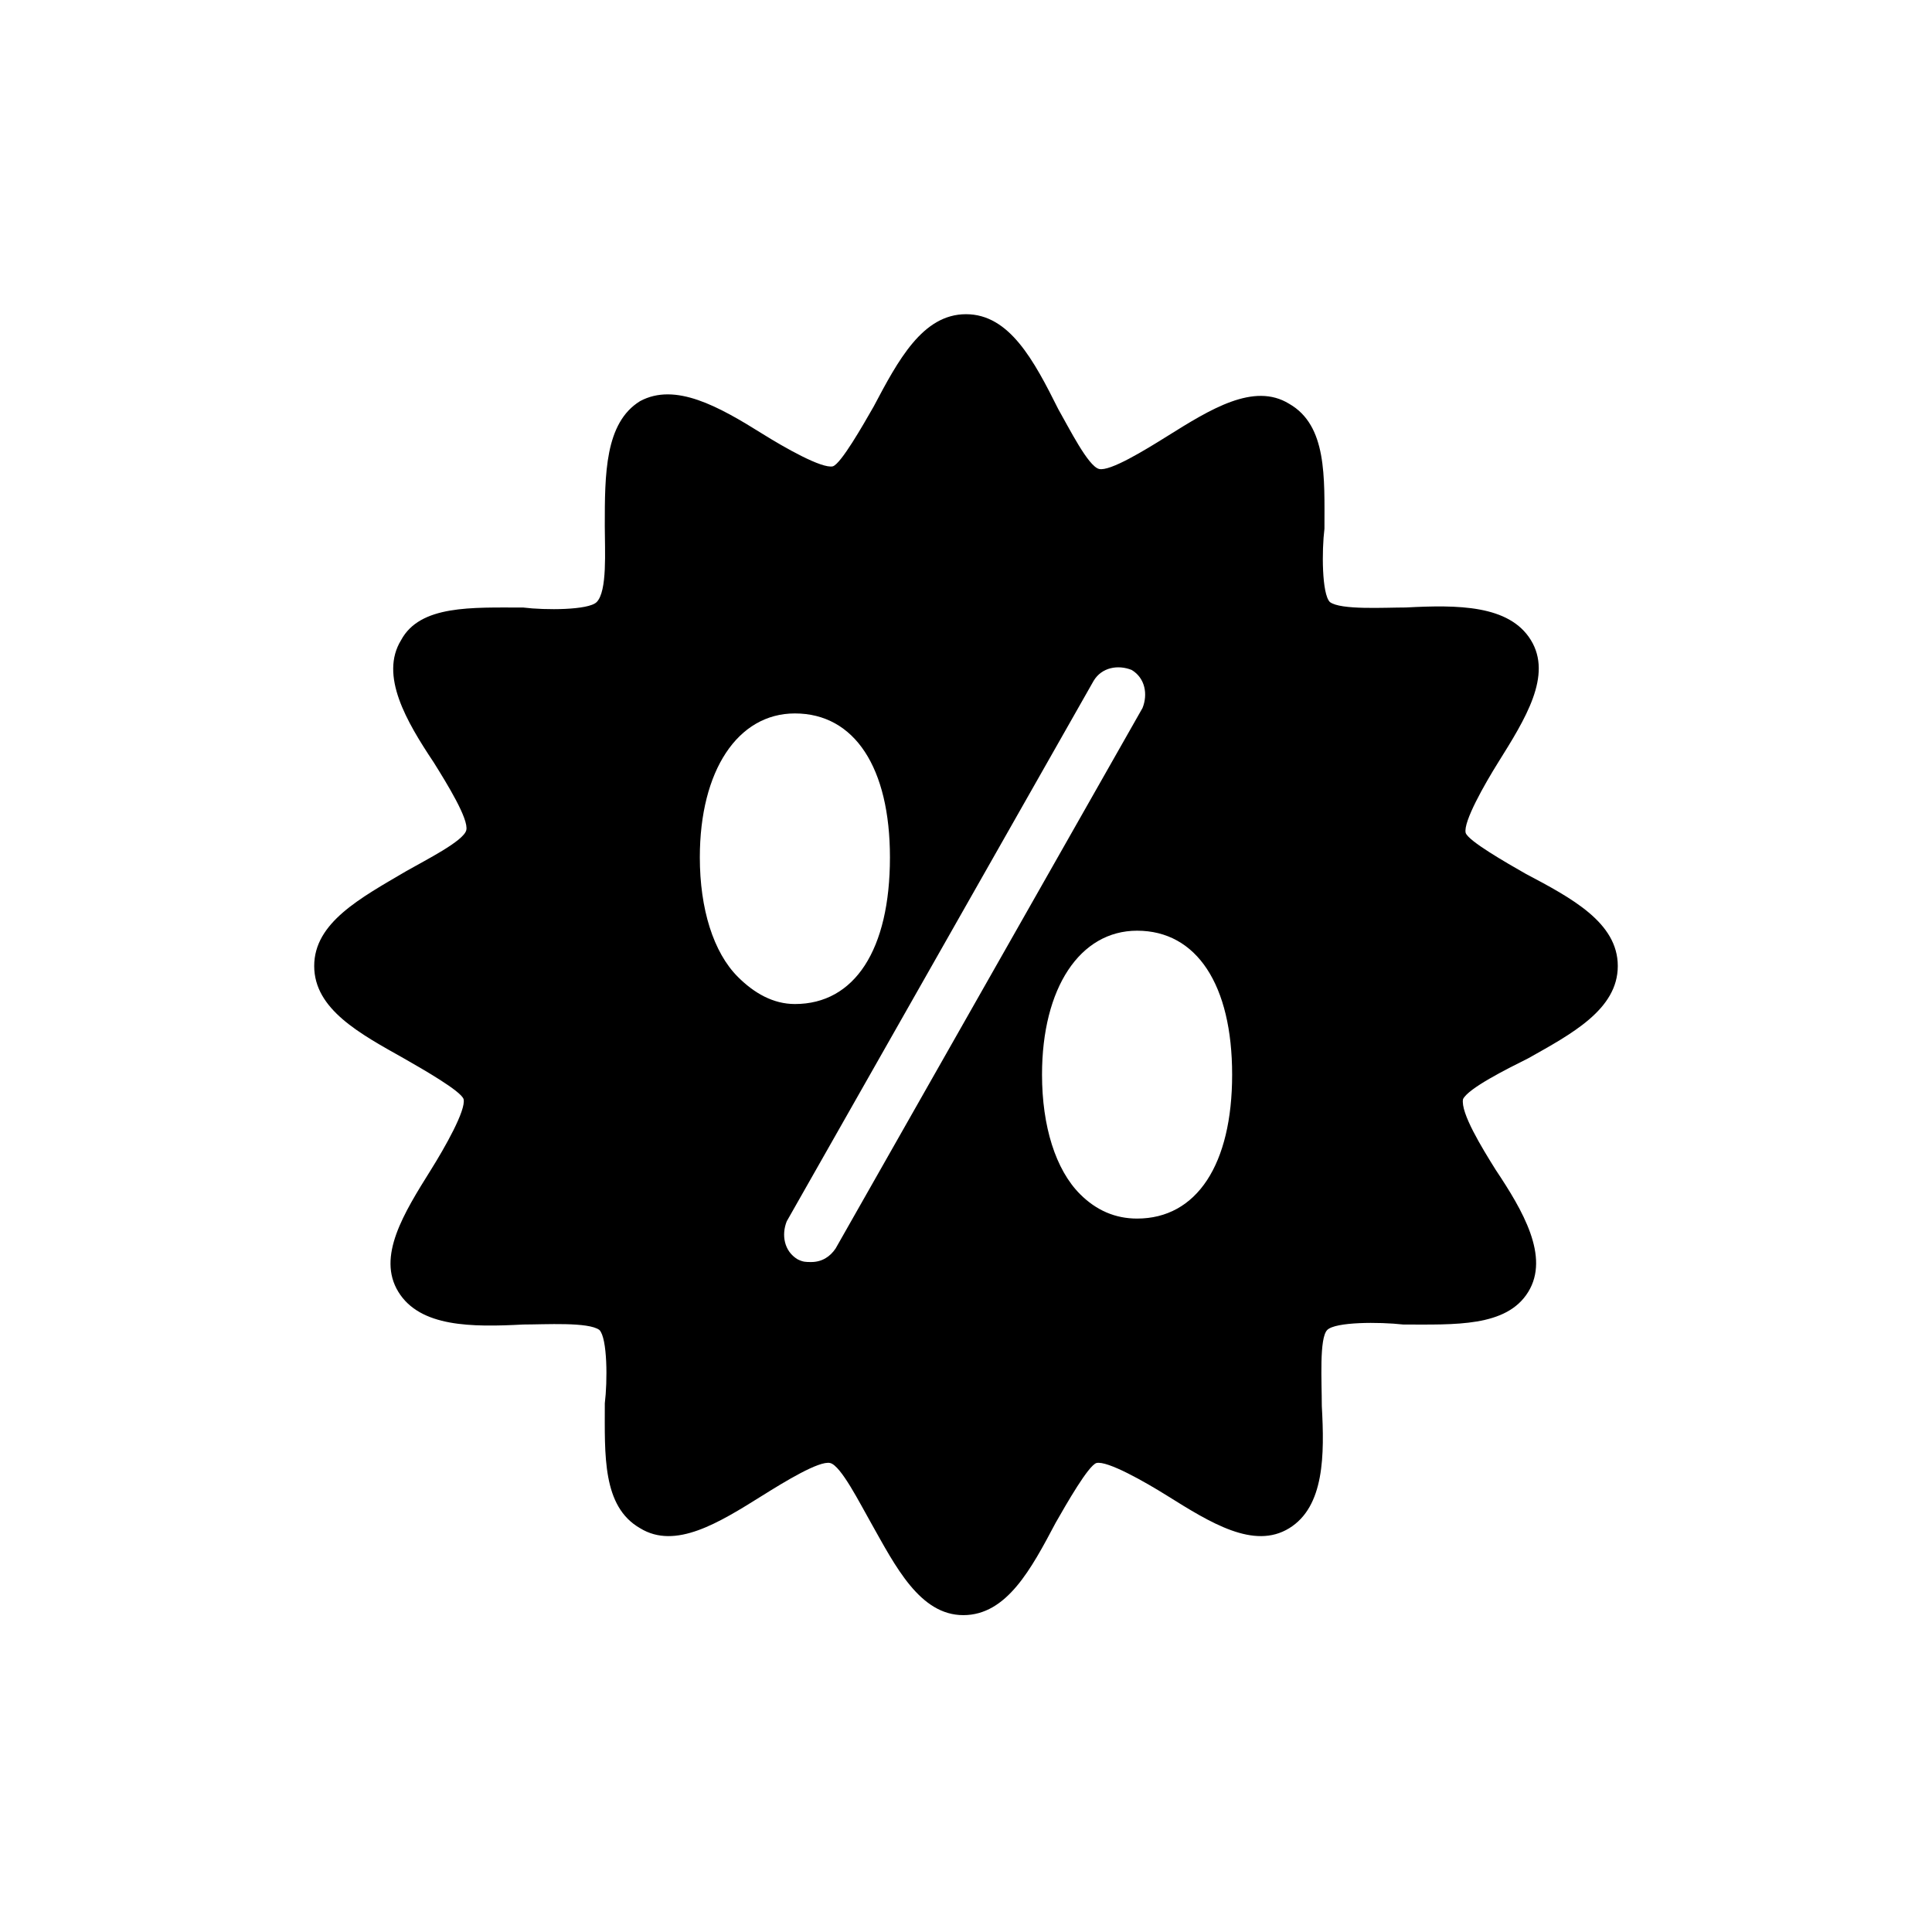 <?xml version="1.0" encoding="UTF-8"?>
<!-- Uploaded to: ICON Repo, www.svgrepo.com, Generator: ICON Repo Mixer Tools -->
<svg fill="#000000" width="800px" height="800px" version="1.1" viewBox="144 144 512 512" xmlns="http://www.w3.org/2000/svg">
 <path d="m548.98 424.47c11.516-6.477 23.75-12.957 23.75-24.473s-12.234-17.992-24.473-24.473c-5.039-2.879-15.113-8.637-15.836-10.797-0.719-2.879 5.039-12.957 8.637-18.715 7.199-11.516 14.395-23.031 8.637-32.387-5.758-9.355-19.434-9.355-33.109-8.637-5.758 0-17.273 0.719-20.152-1.441-2.16-2.16-2.16-13.676-1.441-19.434 0-13.676 0.719-27.352-9.355-33.109-9.355-5.758-20.871 1.441-32.387 8.637-5.758 3.598-15.113 9.355-17.992 8.637-2.879-0.719-7.918-10.797-10.797-15.836-6.469-12.941-12.945-25.176-24.461-25.176s-17.992 12.234-24.473 24.473c-2.879 5.039-8.637 15.113-10.797 15.836-2.879 0.719-12.957-5.039-18.715-8.637-11.516-7.199-23.031-13.676-32.387-8.637-9.355 5.758-9.355 19.434-9.355 33.109 0 6.477 0.719 17.273-2.16 20.152-2.16 2.16-13.676 2.16-19.434 1.441-13.676 0-27.352-0.719-32.387 8.637-5.758 9.355 1.441 21.594 8.637 32.387 3.598 5.758 9.355 15.113 8.637 17.992-0.719 2.879-10.797 7.918-15.836 10.797-12.23 7.188-24.465 13.668-24.465 25.184s12.234 17.992 23.75 24.473c5.039 2.879 15.113 8.637 15.836 10.797 0.719 2.879-5.039 12.957-8.637 18.715-7.199 11.516-14.395 23.031-8.637 32.387 5.758 9.355 19.434 9.355 33.109 8.637 5.758 0 17.273-0.719 20.152 1.441 2.16 2.16 2.16 13.676 1.441 19.434 0 13.676-0.719 27.352 9.355 33.109 9.355 5.758 20.871-1.441 32.387-8.637 5.758-3.598 15.113-9.355 17.992-8.637s7.918 10.797 10.797 15.836c6.477 11.516 12.957 24.473 24.473 24.473s17.992-12.234 24.473-24.473c2.879-5.039 8.637-15.113 10.797-15.836 2.879-0.719 12.957 5.039 18.715 8.637 11.516 7.199 23.031 14.395 32.387 8.637 9.355-5.758 9.355-19.434 8.637-32.387 0-6.477-0.719-17.992 1.441-20.152s13.676-2.16 20.152-1.441c13.676 0 27.352 0.719 33.109-8.637 5.758-9.355-1.441-21.594-8.637-32.387-3.598-5.758-9.355-15.113-8.637-18.715 1.426-2.887 11.5-7.926 17.258-10.805zm-209.44-21.59c-6.477-6.477-10.078-17.992-10.078-31.668 0-23.031 10.078-38.145 25.191-38.145 15.836 0 25.191 14.395 25.191 38.145 0 24.473-9.355 38.867-25.191 38.867-5.758-0.004-10.797-2.883-15.113-7.199zm25.91 71.973c-1.441 2.16-3.598 3.598-6.477 3.598-1.441 0-2.16 0-3.598-0.719-3.598-2.16-4.32-6.477-2.879-10.078l81.328-143.23c2.16-3.598 6.477-4.32 10.078-2.879 3.598 2.16 4.32 6.477 2.879 10.078zm79.887-7.918c-5.758 0-10.797-2.16-15.113-6.477-6.477-6.477-10.078-17.992-10.078-31.668 0-23.031 10.078-38.145 25.191-38.145 15.836 0 25.191 14.395 25.191 38.145s-9.355 38.145-25.191 38.145z"/>
</svg>